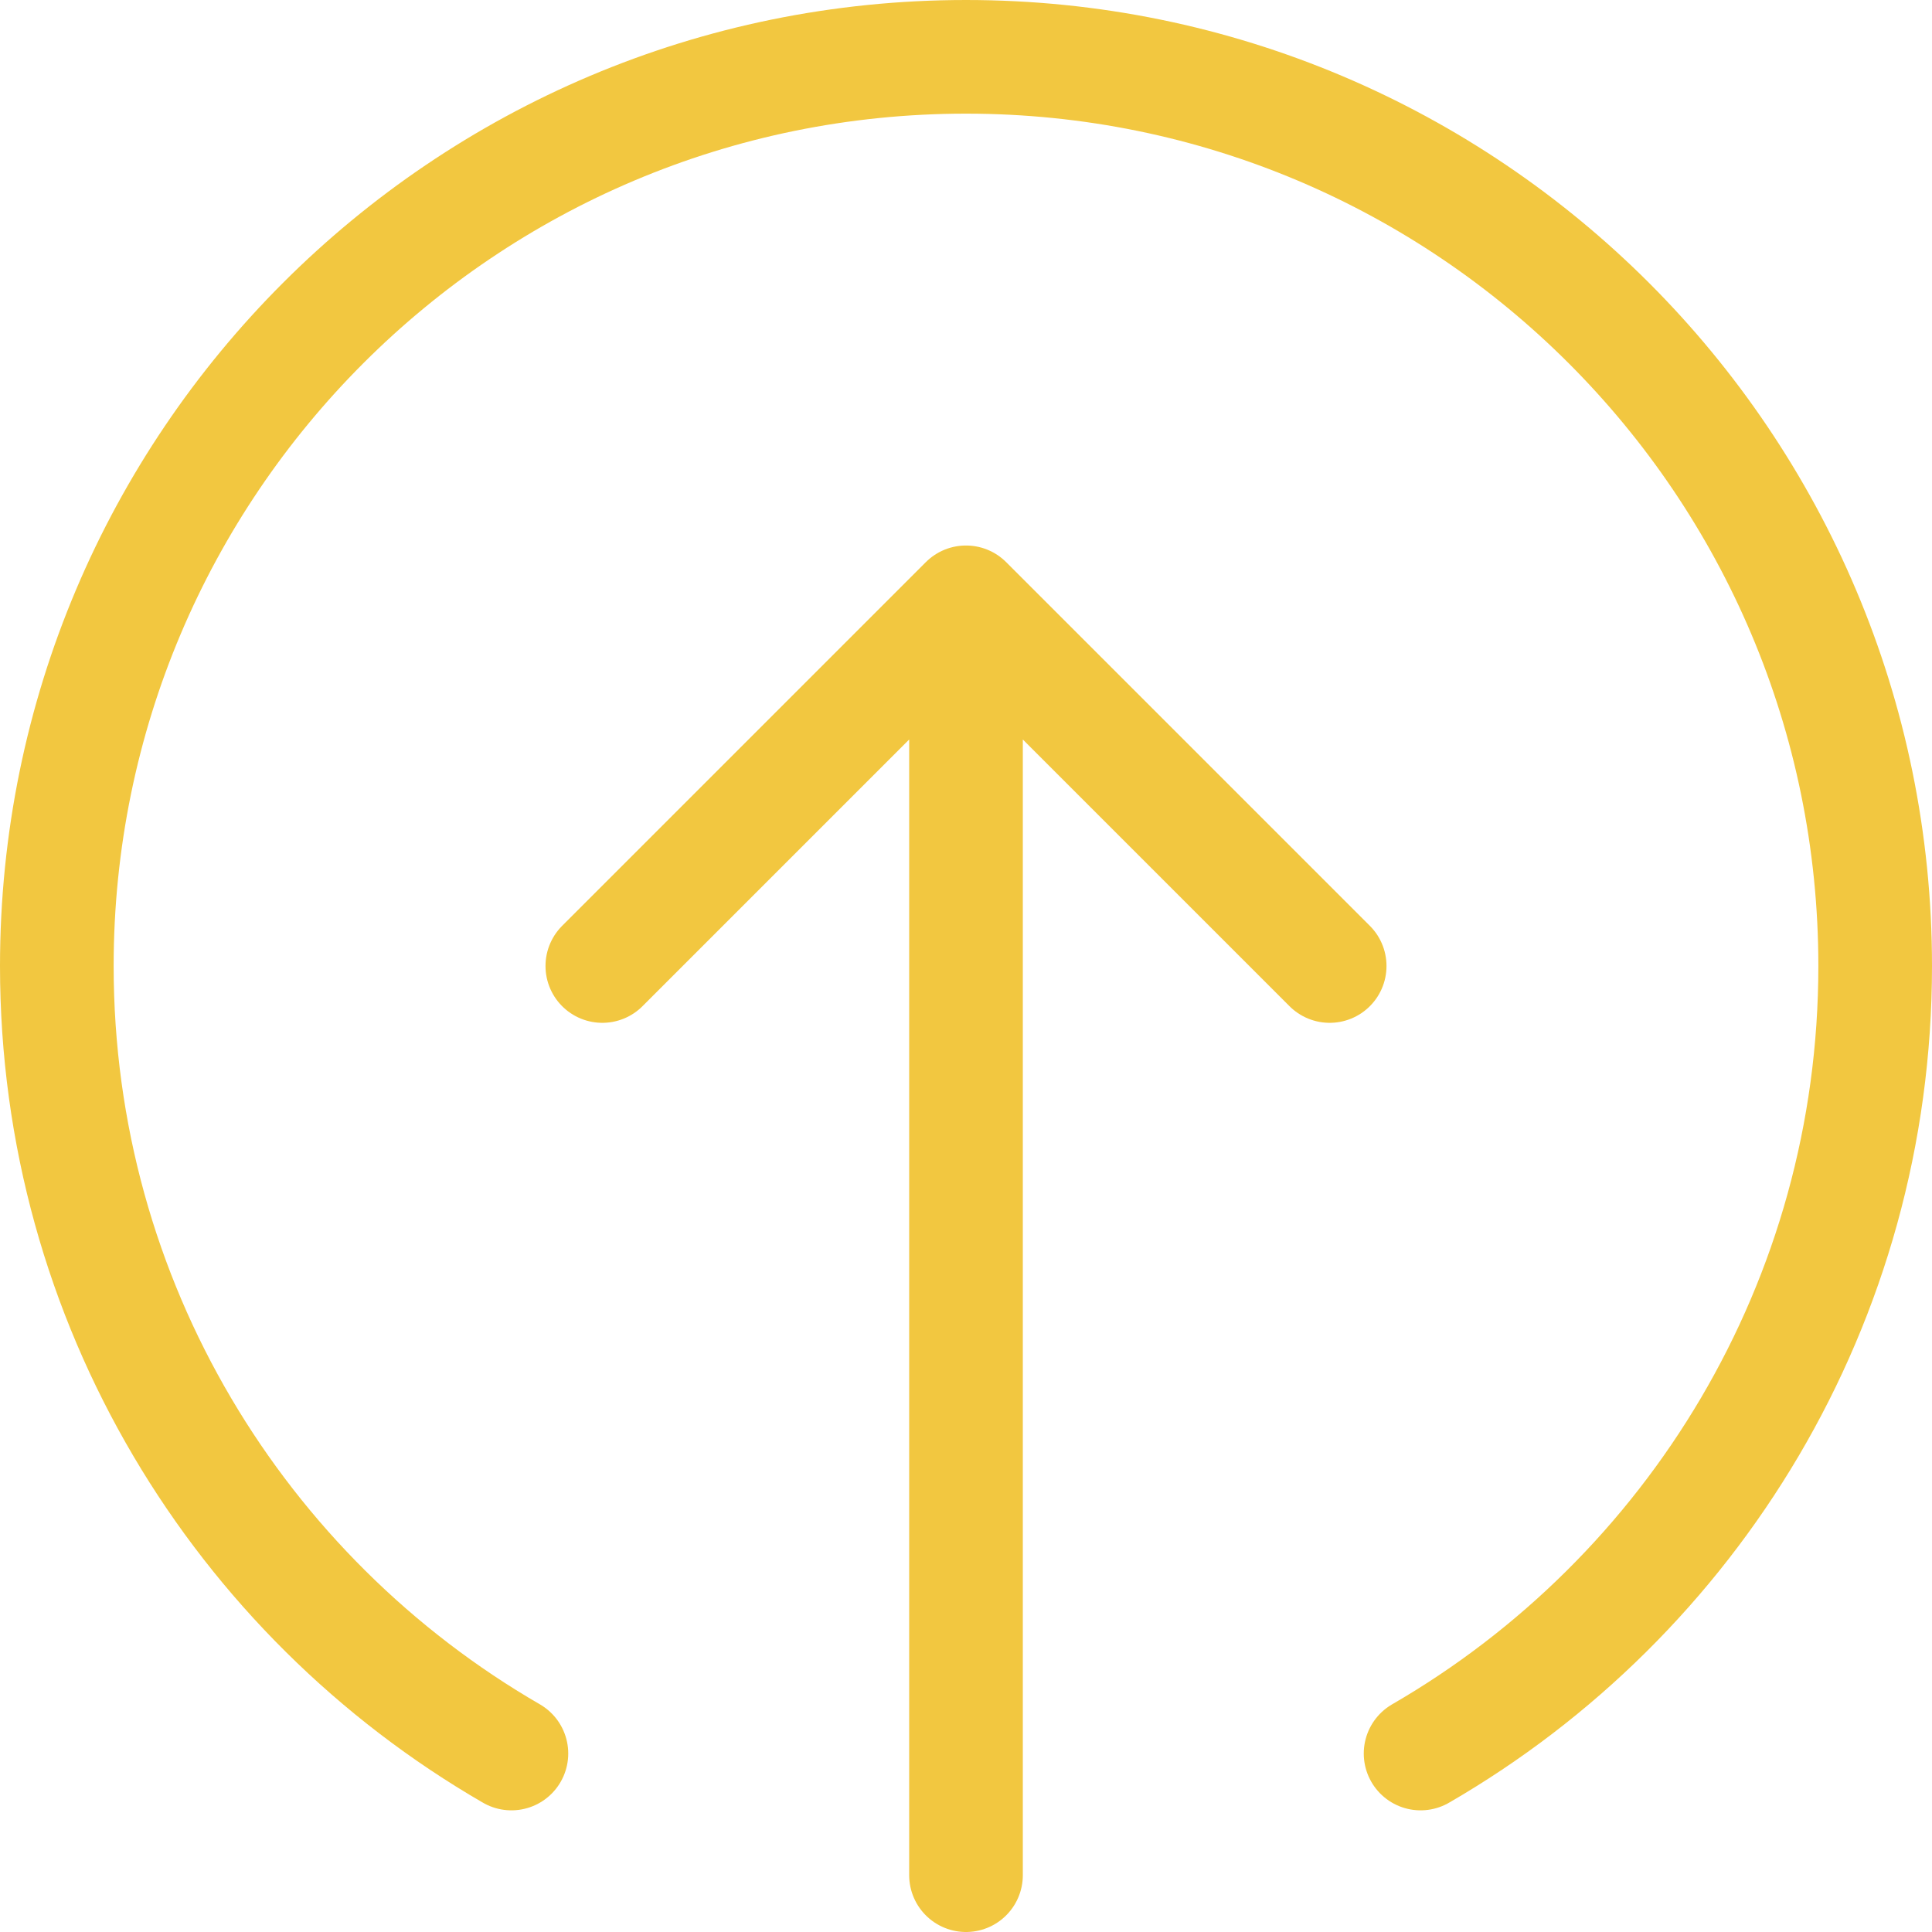 <svg width="34" height="34" viewBox="0 0 34 34" fill="none" xmlns="http://www.w3.org/2000/svg">
<path d="M9 30.859C4.218 28.093 1 22.922 1 17C1 8.163 8.163 1 17 1C25.837 1 33 8.163 33 17C33 22.922 29.782 28.093 25 30.859M23.4 17L17 10.6M17 10.6L10.6 17M17 10.6V33" stroke="#F2C740" stroke-width="2" stroke-linecap="round" stroke-linejoin="round"/>
</svg>
